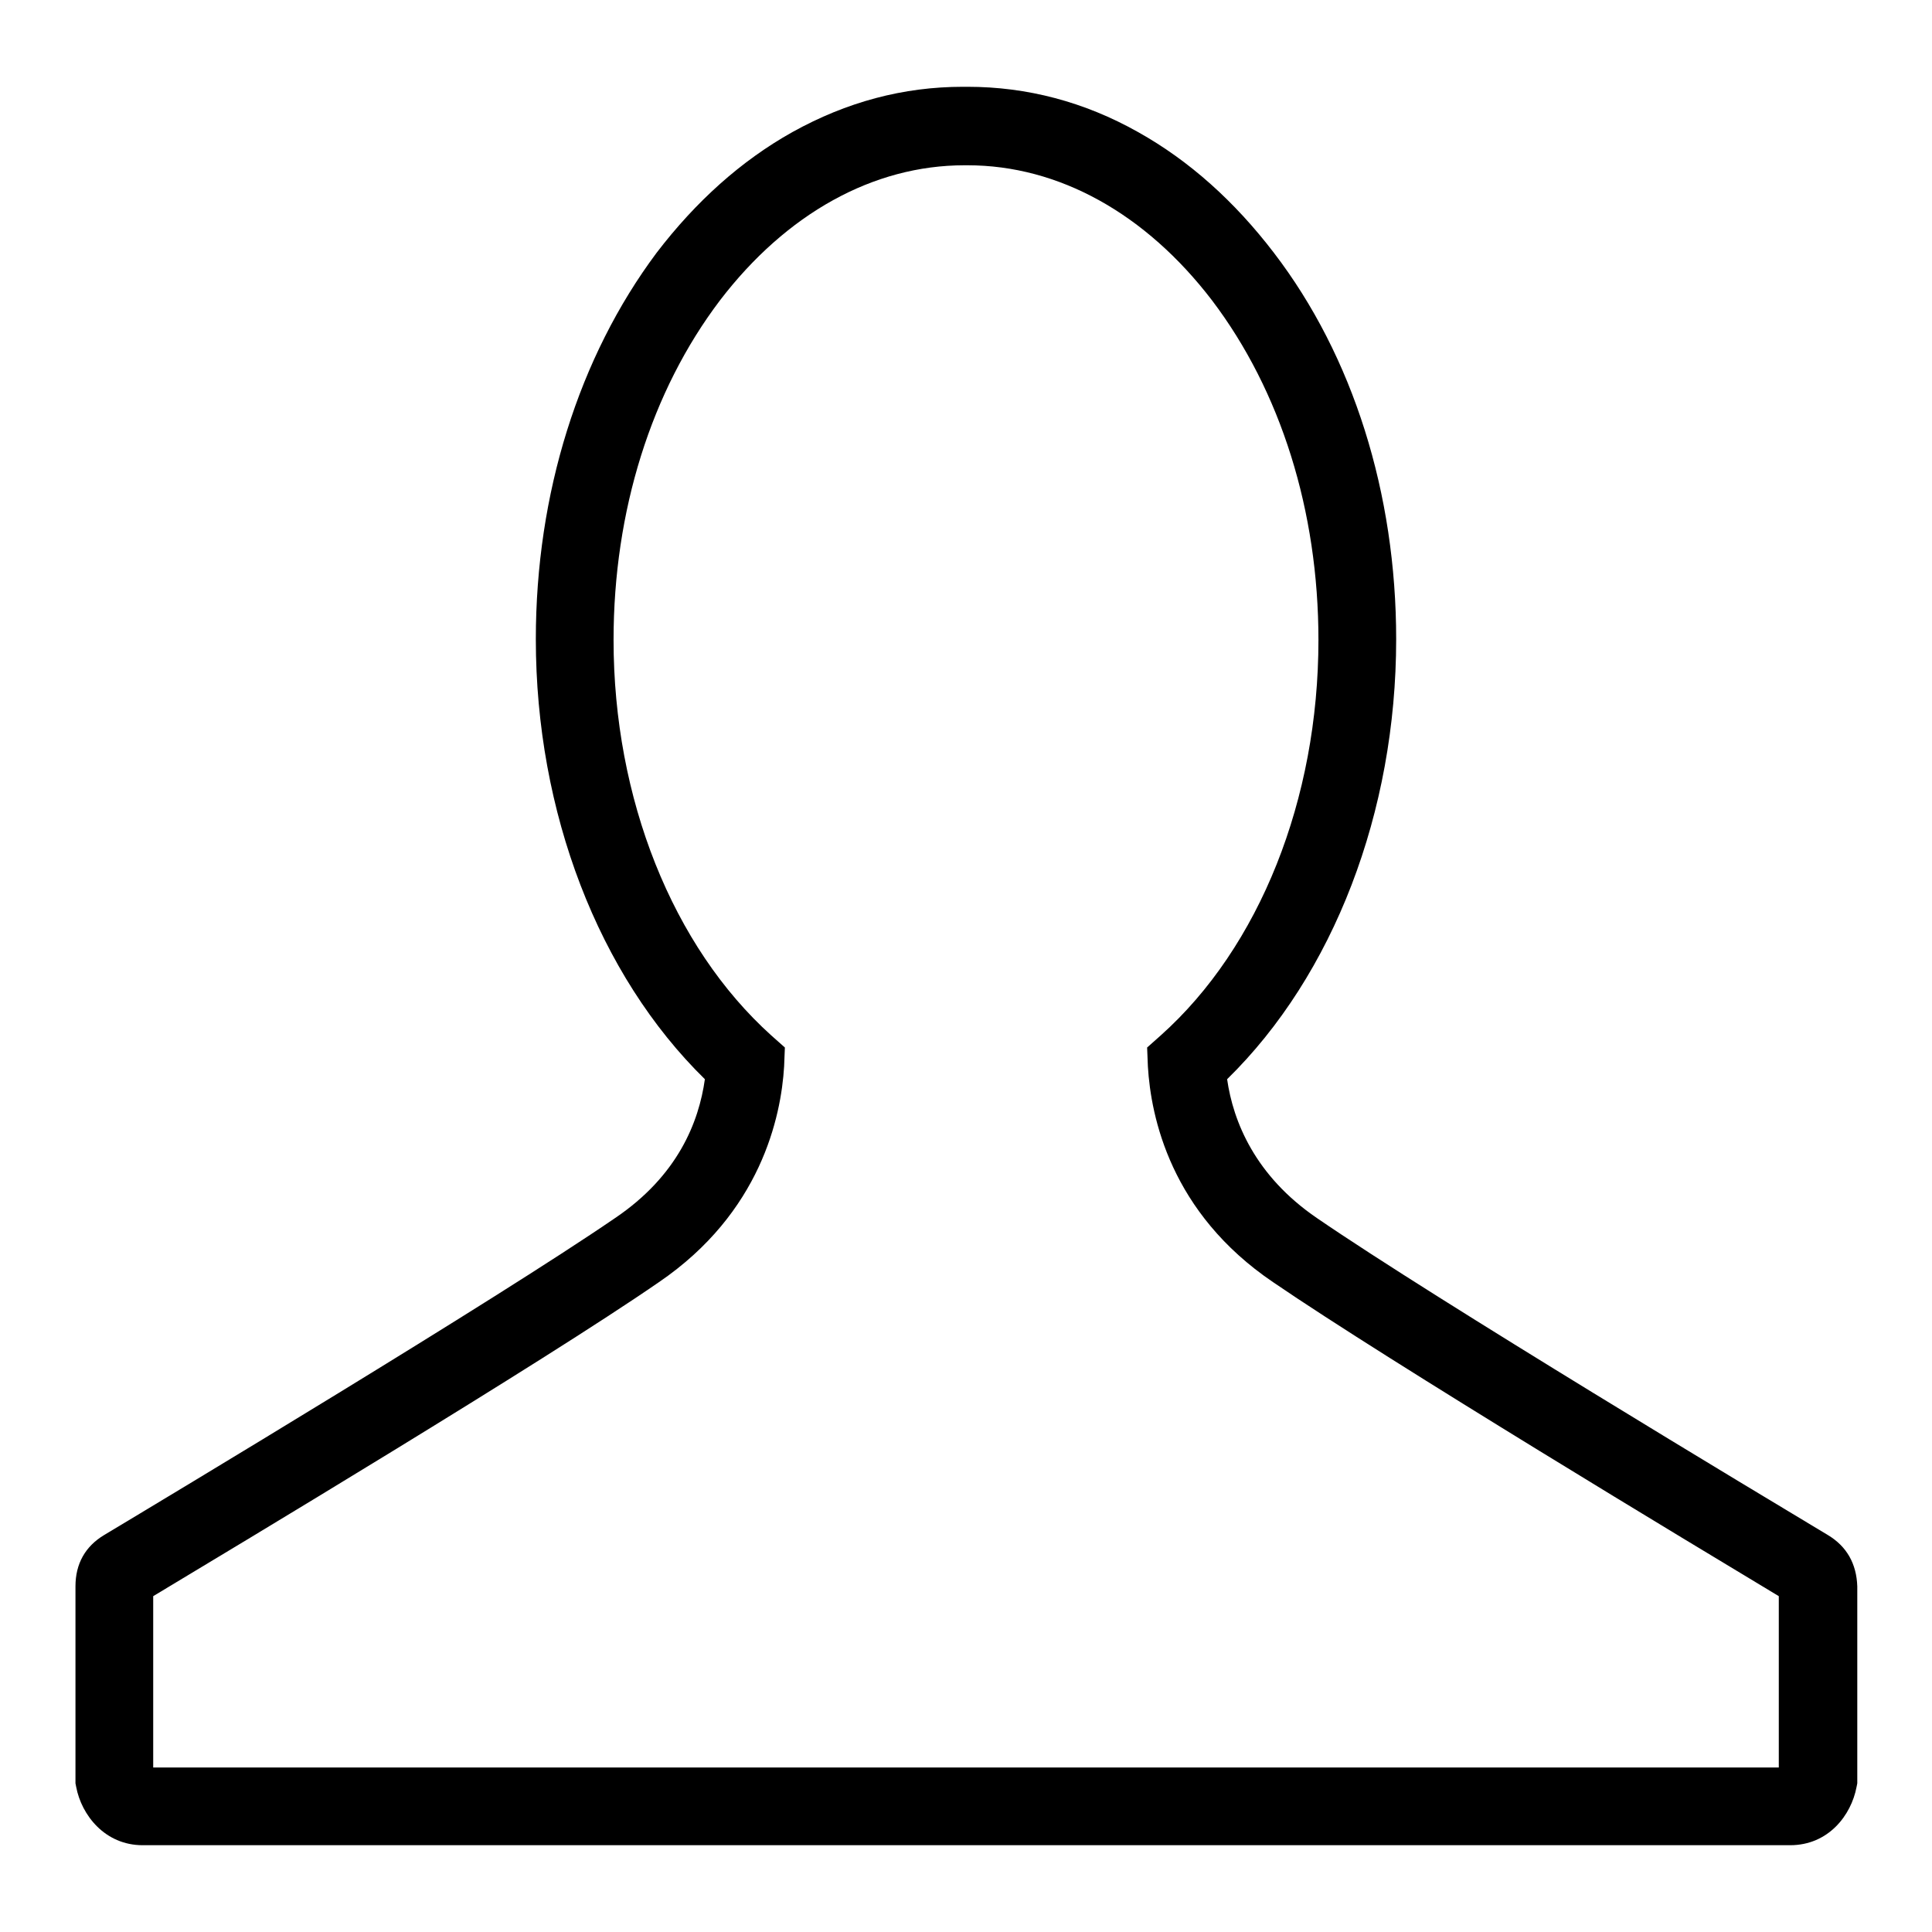 <?xml version="1.0" encoding="utf-8"?>
<!-- Svg Vector Icons : http://www.onlinewebfonts.com/icon -->
<!DOCTYPE svg PUBLIC "-//W3C//DTD SVG 1.1//EN" "http://www.w3.org/Graphics/SVG/1.1/DTD/svg11.dtd">
<svg version="1.1" xmlns="http://www.w3.org/2000/svg" xmlns:xlink="http://www.w3.org/1999/xlink" x="0px" y="0px" viewBox="0 0 256 256" enable-background="new 0 0 256 256" xml:space="preserve">
<g><g><path fill="#000000" d="M242.2,203.4c-8.5-5.1-51.8-31.1-67.7-42c-8.2-5.6-11.1-12.8-11.9-18.4c14.1-13.8,22.4-35.4,22.4-58.3c0-19.3-5.7-37.5-16.2-51.2c-5.2-6.8-11.2-12.2-18-16c-7.1-4-14.7-6-22.6-6c-0.1,0-0.2,0-0.3,0c-0.1,0-0.2,0-0.3,0c-7.9,0-15.4,2-22.6,6c-6.8,3.8-12.8,9.2-18,16C76.7,47.3,71,65.4,71,84.7c0,22.9,8.3,44.5,22.4,58.3c-0.8,5.7-3.6,12.8-11.9,18.4c-15.9,10.9-59.2,36.9-67.7,42c-2.5,1.5-3.8,3.8-3.8,6.8v26.1l0.1,0.5c0.7,3.7,3.8,7.7,8.8,7.7h109h0.3h109c5.1,0,8.1-4,8.8-7.7l0.1-0.5v-26.1C246,207.2,244.7,204.9,242.2,203.4z M235.7,234.2H128.1h-0.3H20.3v-22.7c10.8-6.5,51.5-30.9,67-41.6c13.5-9.2,16.2-21.9,16.6-28.6l0.1-2.5l-1.8-1.6c-13.1-11.8-20.9-31.4-20.9-52.4c0-17.1,5-33,14.1-45c8.8-11.5,20.3-17.9,32.4-17.9c0,0,0.1,0,0.1,0l0,0c0,0,0.1,0,0.1,0c0,0,0.1,0,0.1,0l0,0c0,0,0.1,0,0.1,0c12.1,0,23.6,6.4,32.4,17.9c9.1,12,14.1,27.9,14.1,45c0,21.1-7.8,40.7-20.9,52.4l-1.8,1.6l0.1,2.5c0.4,6.7,3,19.4,16.6,28.6c15.5,10.6,56.2,35.1,67,41.6L235.7,234.2L235.7,234.2z"/></g></g>
</svg>